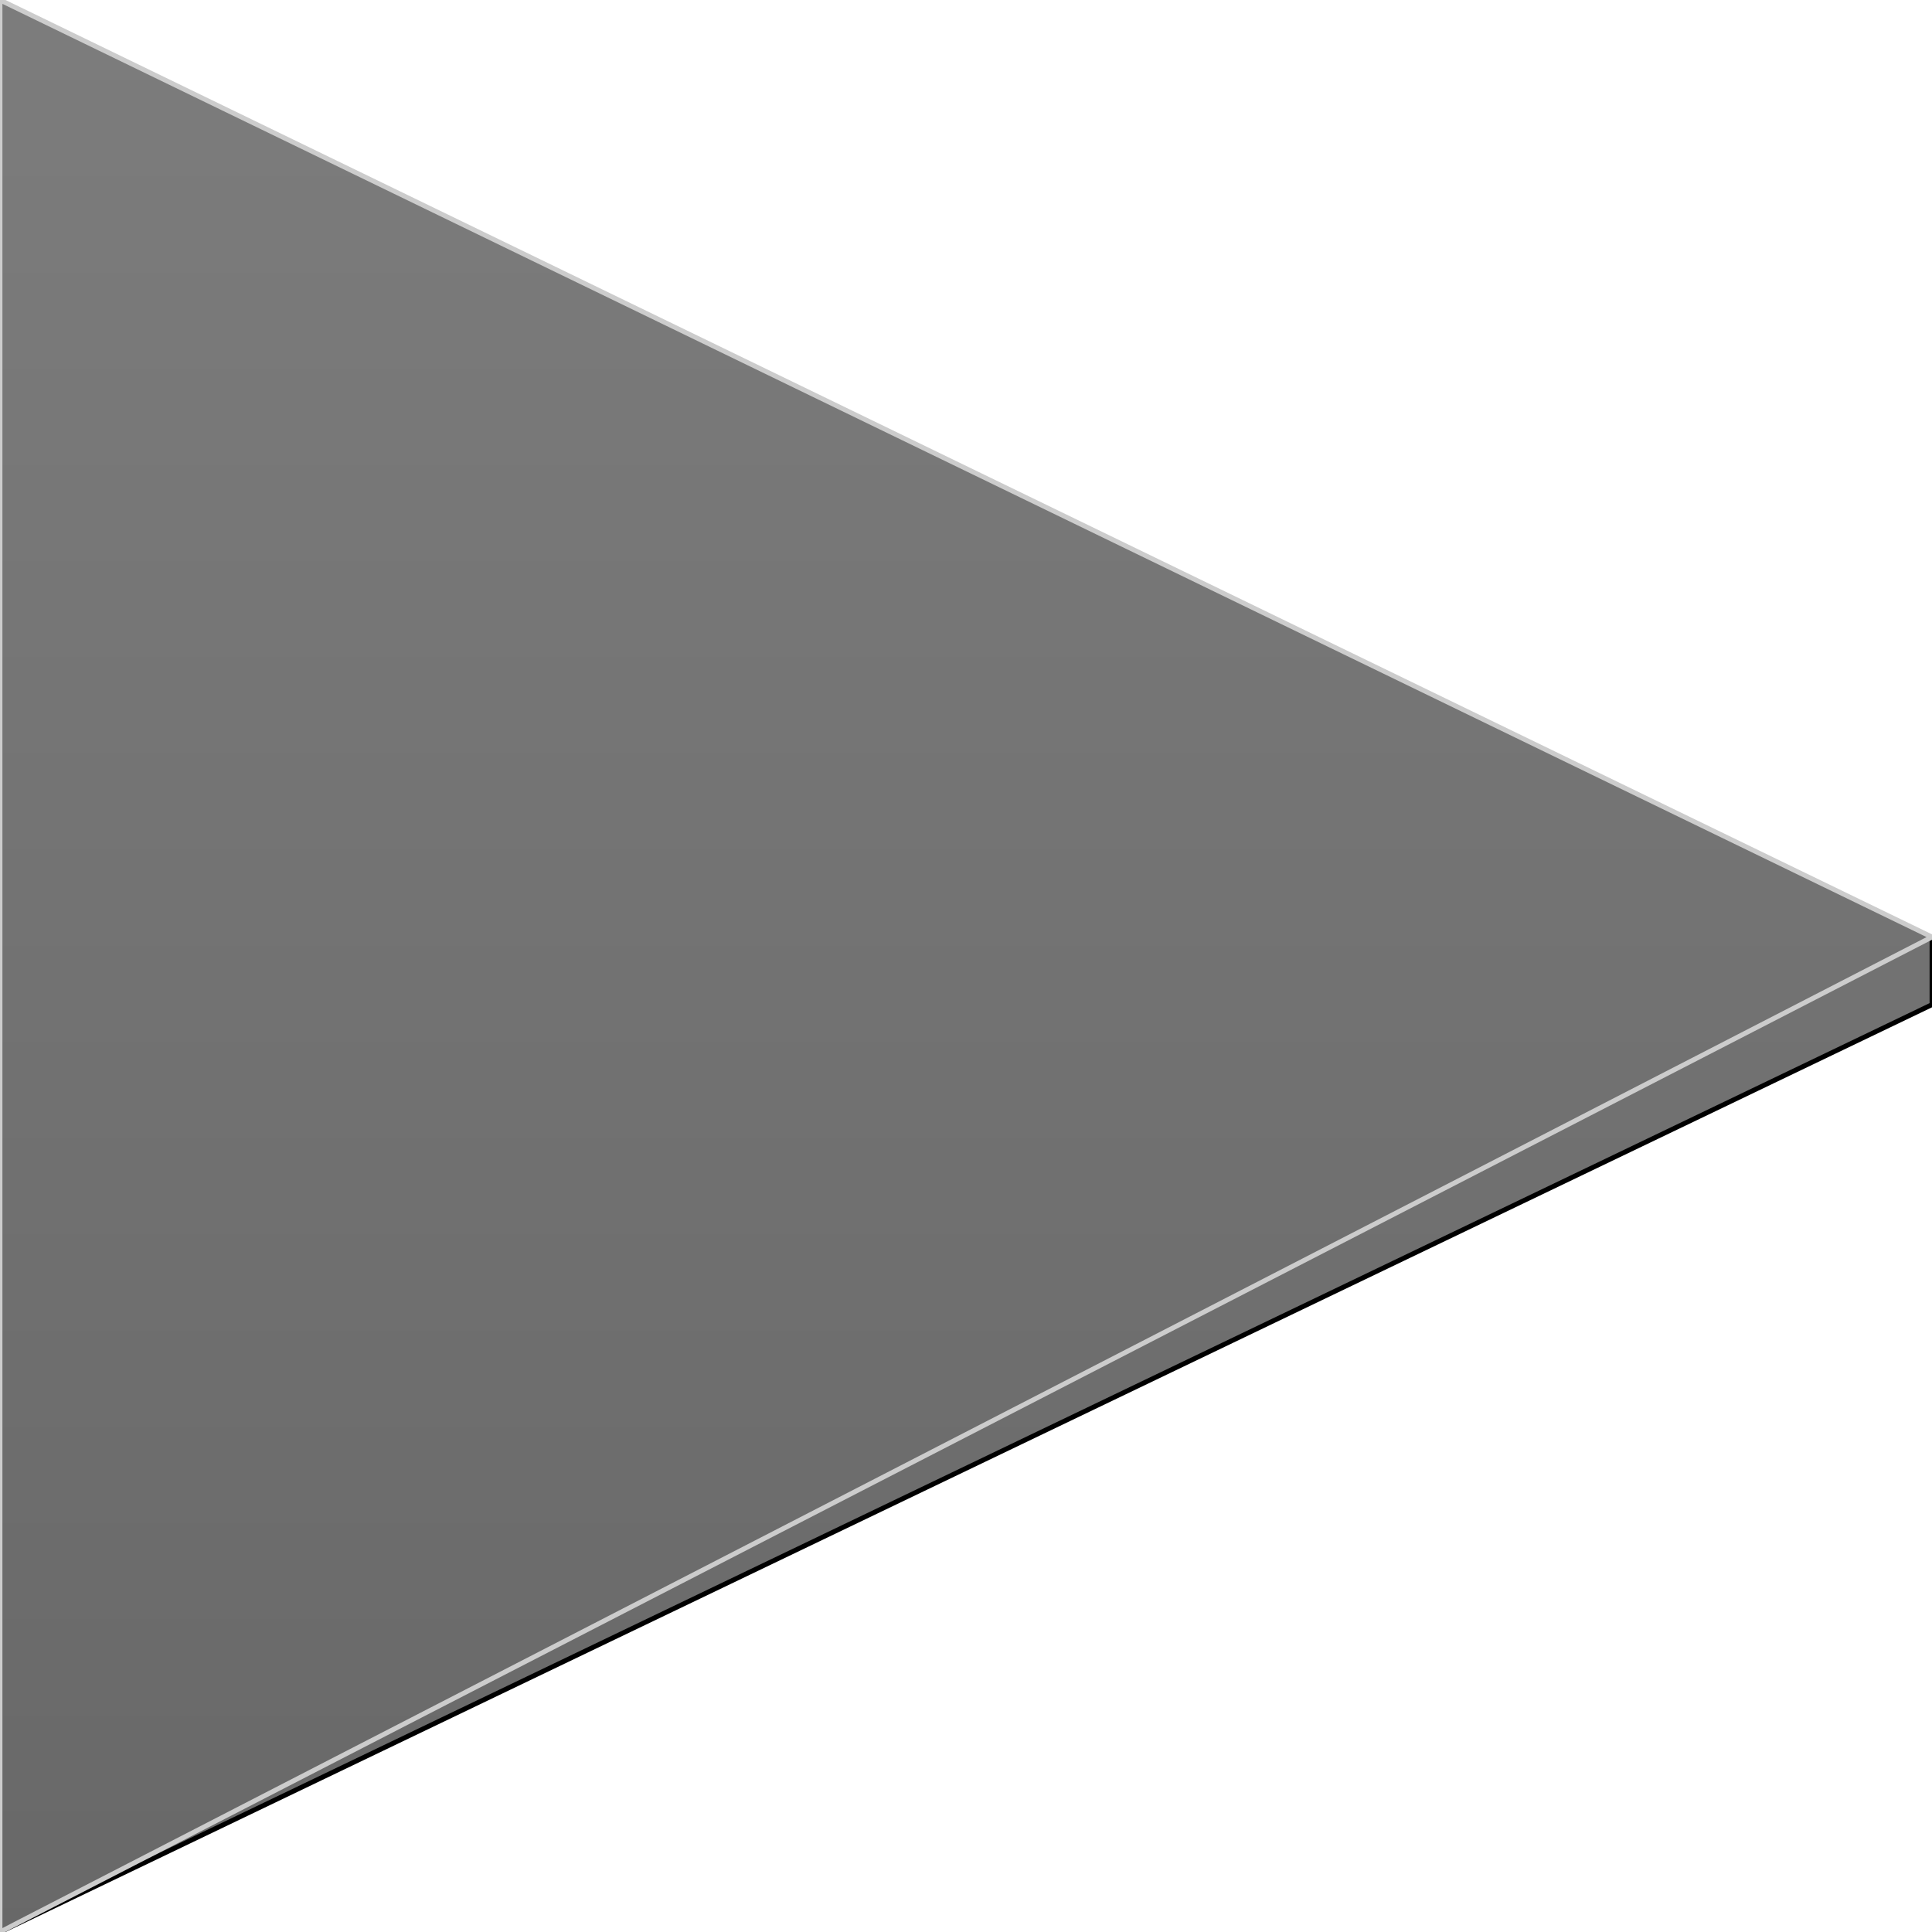 <?xml version="1.0" encoding="UTF-8" standalone="no"?>
<svg xmlns:xlink="http://www.w3.org/1999/xlink" height="20.0px" width="20.0px" xmlns="http://www.w3.org/2000/svg">
  <g transform="matrix(1.0, 0.0, 0.0, 1.0, 0.0, 0.0)">
    <path d="M20.0 9.7 L20.0 10.4 0.0 20.0 0.0 0.0 20.0 9.7" fill="url(#gradient0)" fill-rule="evenodd" stroke="none"/>
    <path d="M20.0 9.7 L20.0 10.4 0.0 20.0" fill="none" stroke="#000000" stroke-linecap="round" stroke-linejoin="round" stroke-width="0.05"/>
    <path d="M0.0 20.0 L0.0 0.0 20.0 9.7 Z" fill="none" stroke="#cccccc" stroke-linecap="round" stroke-linejoin="round" stroke-width="0.05"/>
  </g>
  <defs>
    <linearGradient gradientTransform="matrix(0.0, -0.062, 0.041, 0.0, -15.6, -28.55)" gradientUnits="userSpaceOnUse" id="gradient0" spreadMethod="pad" x1="-819.2" x2="819.2">
      <stop offset="0.0" stop-color="#666666"/>
      <stop offset="1.0" stop-color="#cccccc"/>
      <stop offset="1.0" stop-color="#cccccc"/>
    </linearGradient>
  </defs>
</svg>
